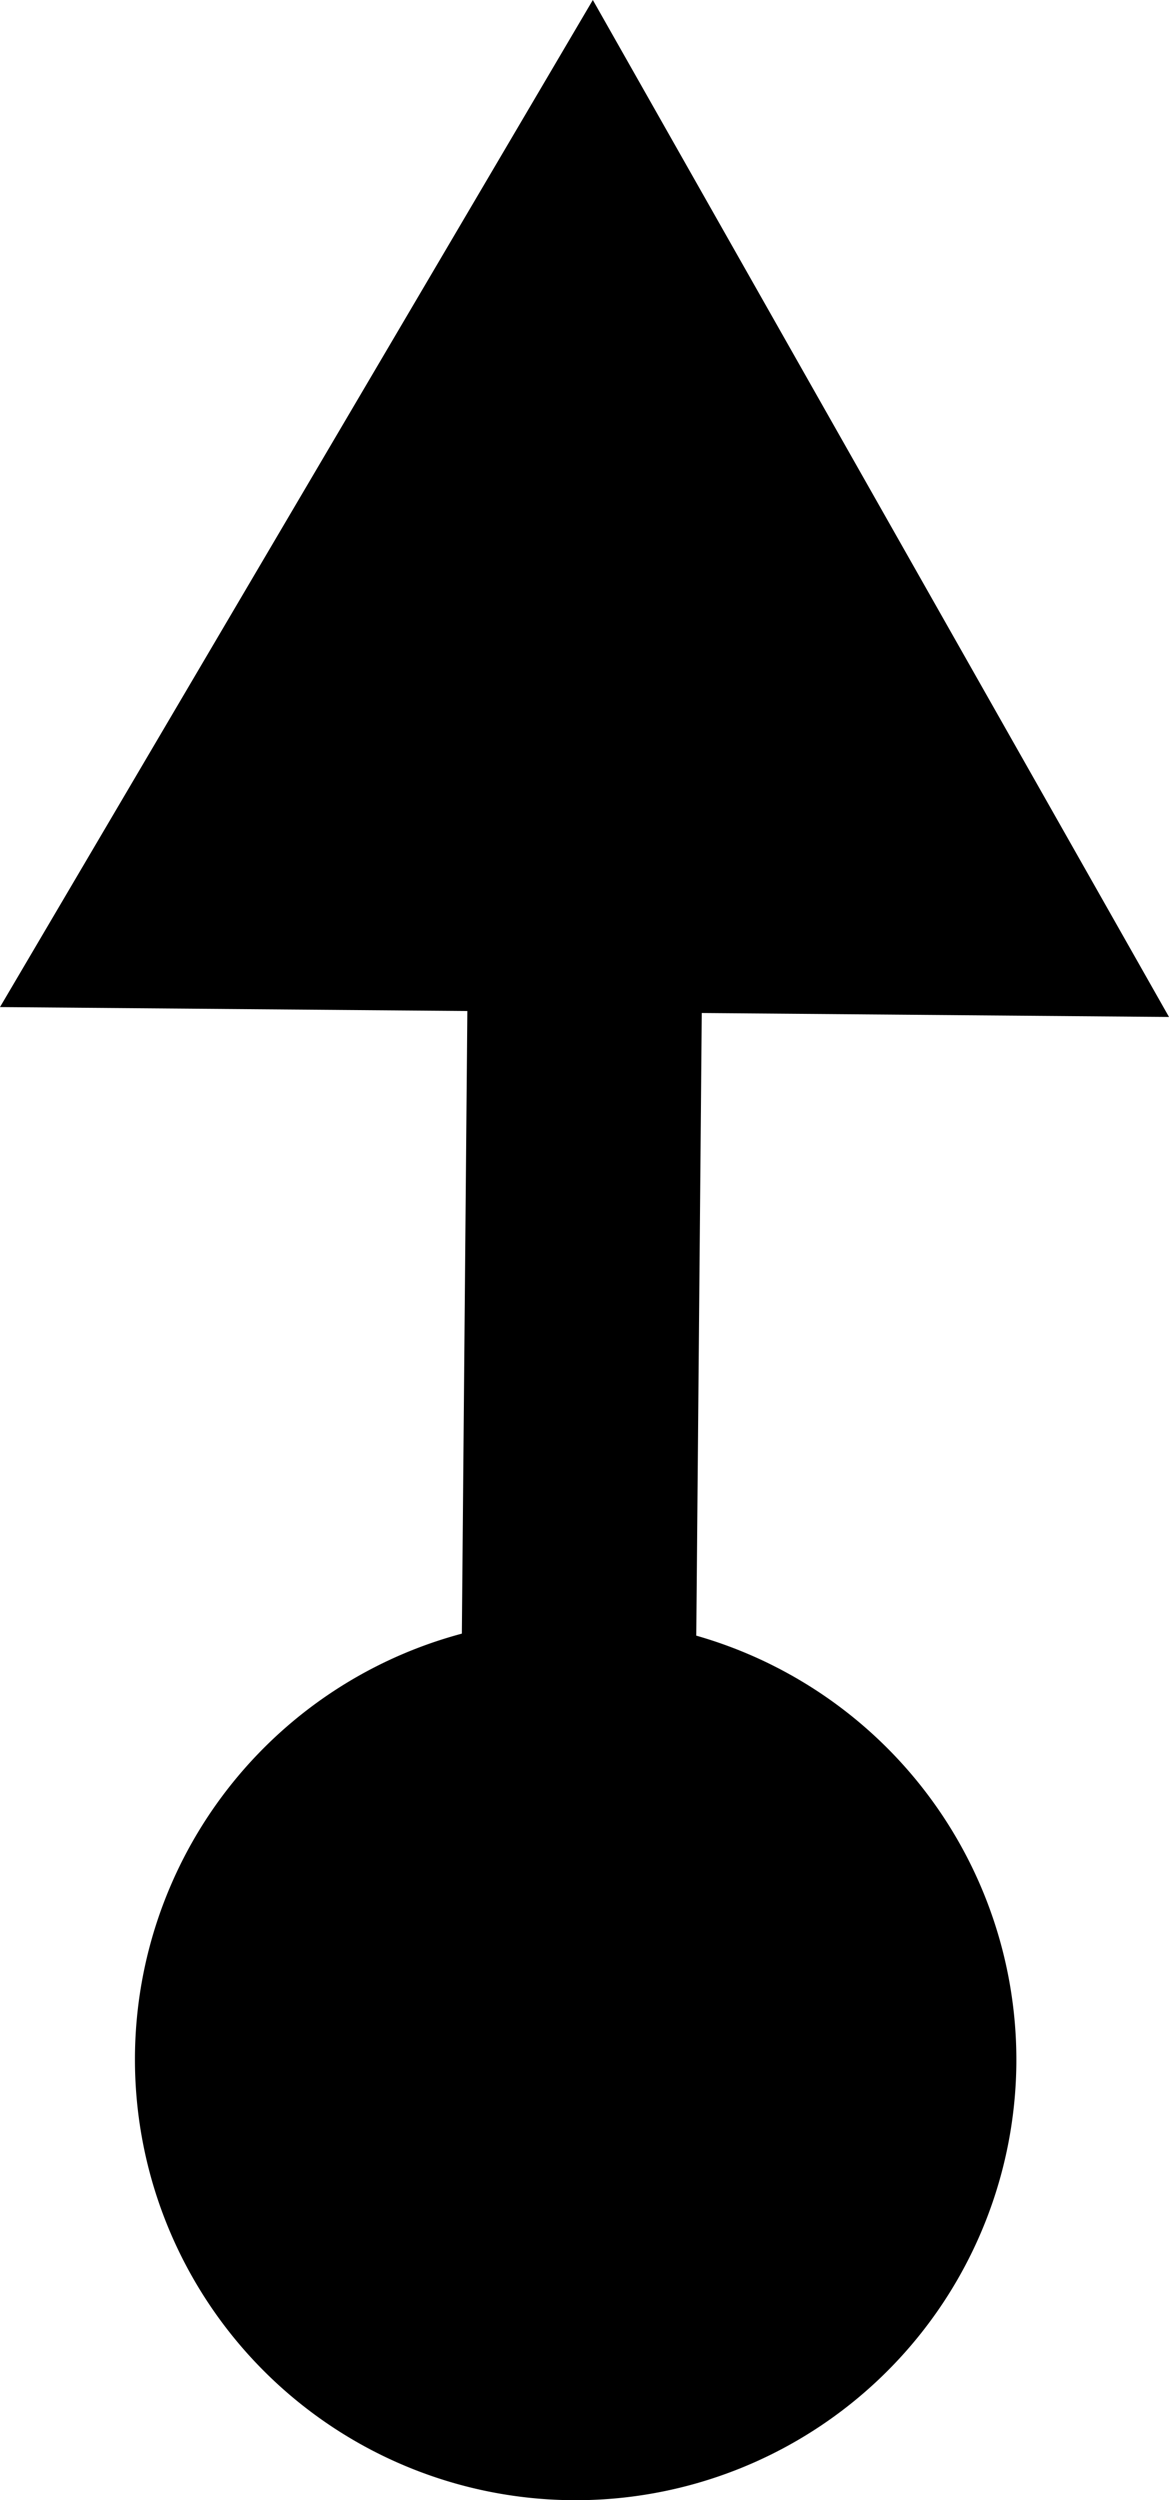 <svg id="Layer_1" data-name="Layer 1" xmlns="http://www.w3.org/2000/svg" viewBox="0 0 22.44 47.99"><line x1="11.04" y1="39.95" x2="11.25" y2="16.15" style="fill:none;stroke:#000;stroke-miterlimit:10;stroke-width:4.5px"/><path d="M19.51,39.6a8.46,8.46,0,1,1-8.39-8.53A8.47,8.47,0,0,1,19.51,39.6Z"/><polygon points="22.44 19.52 11.38 0 0 19.33 22.44 19.52"/></svg>